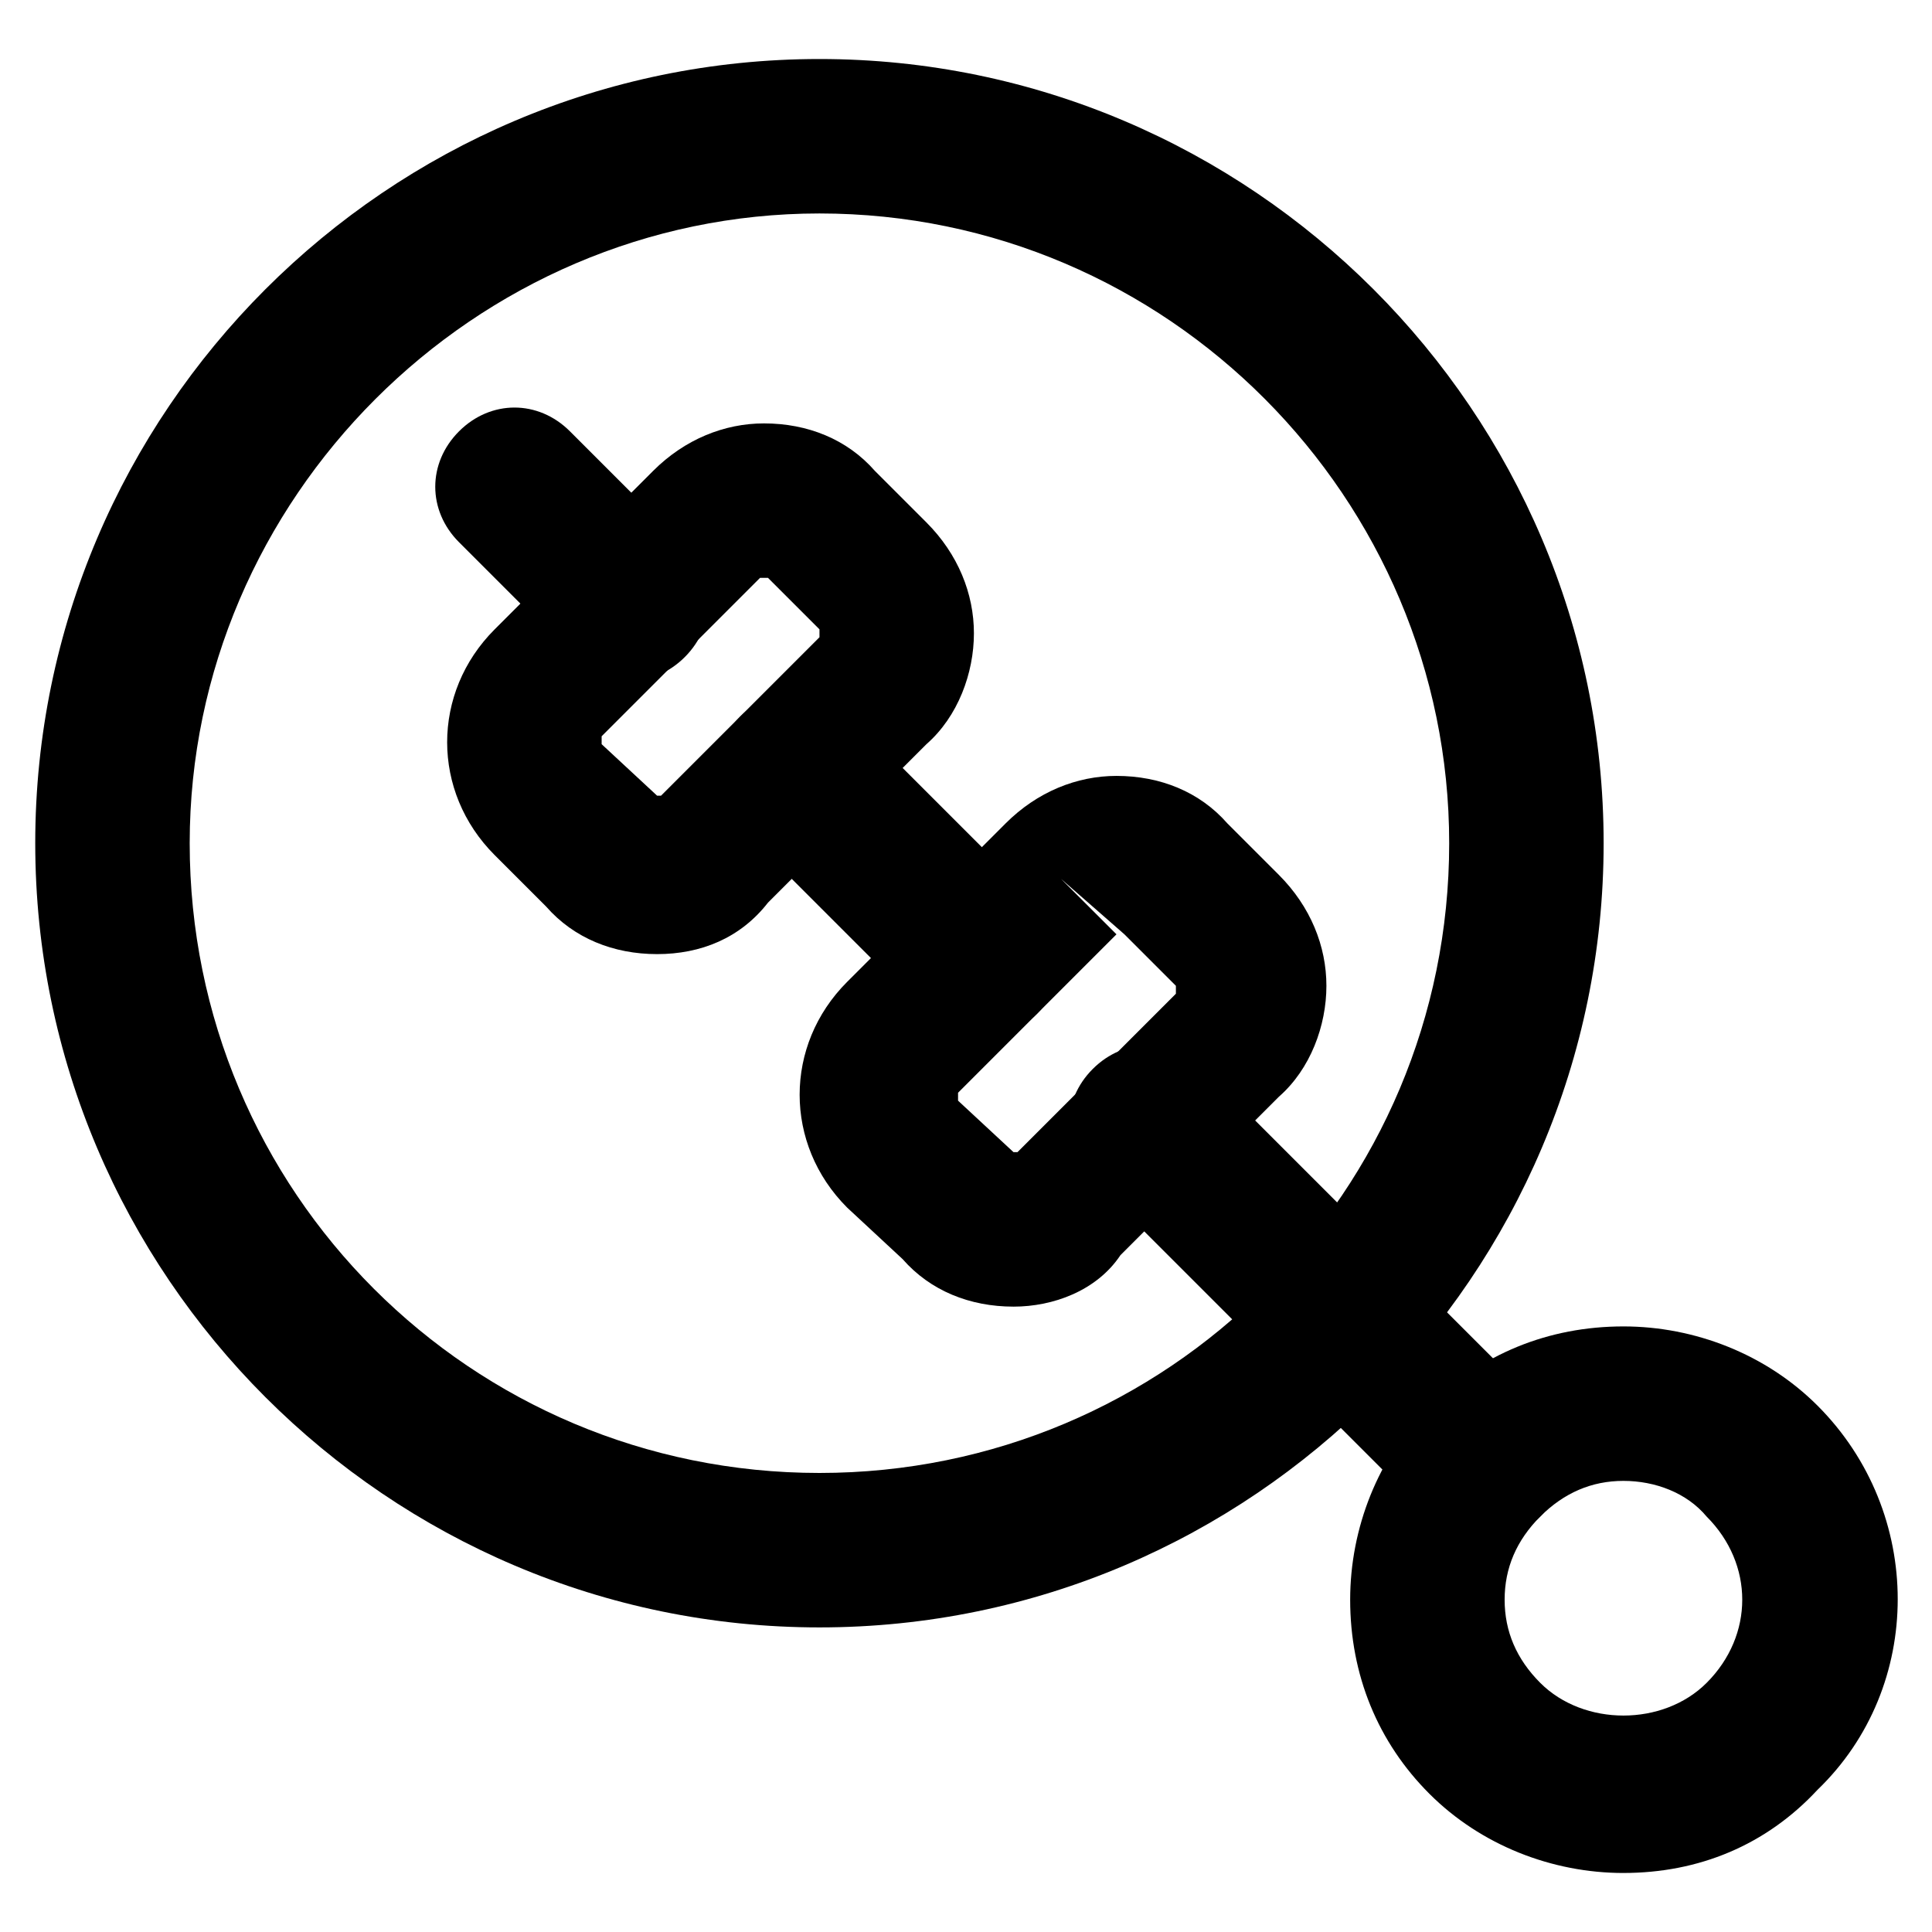 <?xml version="1.0" encoding="UTF-8"?>
<!-- The Best Svg Icon site in the world: iconSvg.co, Visit us! https://iconsvg.co -->
<svg fill="#000000" width="800px" height="800px" version="1.1" viewBox="144 144 512 512" xmlns="http://www.w3.org/2000/svg">
 <g>
  <path d="m361.16 575.28c-114.41 0-207.82-93.414-207.82-207.82-0.004-114.41 93.414-207.82 207.82-207.82s207.82 93.414 207.82 207.82-93.414 207.82-207.82 207.82zm0-374.71c-91.316 0-166.89 75.57-166.89 166.89 0 92.363 74.523 166.89 166.89 166.89 92.363 0 166.89-74.523 166.89-166.89 0-91.316-74.523-166.89-166.89-166.89z"/>
  <path d="m404.2 418.89c-5.246 0-10.496-2.098-14.695-6.297l-49.332-49.332c-8.398-8.398-8.398-20.992 0-29.391 8.398-8.398 20.992-8.398 29.391 0l49.332 49.332c8.398 8.398 8.398 20.992 0 29.391-4.199 4.199-9.445 6.297-14.695 6.297z"/>
  <path d="m318.13 396.85c-11.547 0-22.043-4.199-29.391-12.594l-13.645-13.645c-16.793-16.793-16.793-43.035 0-59.828l41.984-41.984c8.398-8.398 18.895-12.594 29.391-12.594 11.547 0 22.043 4.199 29.391 12.594l13.645 13.645c8.398 8.398 12.594 18.895 12.594 29.391 0 10.496-4.199 22.043-12.594 29.391l-41.984 41.984c-7.348 9.441-17.844 13.641-29.391 13.641zm29.391-99.715h-2.098l-41.984 41.984v2.098l14.695 13.645h1.051l41.984-41.984v-2.098z"/>
  <path d="m412.59 490.27c-11.547 0-22.043-4.199-29.391-12.594l-14.691-13.648c-16.793-16.793-16.793-43.035 0-59.828l41.984-41.984c8.398-8.398 18.895-12.594 29.391-12.594 11.547 0 22.043 4.199 29.391 12.594l13.645 13.645c8.398 8.398 12.594 18.895 12.594 29.391s-4.199 22.043-12.594 29.391l-41.984 41.984c-6.301 9.445-17.848 13.645-28.344 13.645zm12.594-113.36 14.695 14.695-41.984 41.984v2.098l14.695 13.645h1.051l41.984-41.984v-2.098l-13.645-13.645z"/>
  <path d="m310.78 324.43c-5.246 0-10.496-2.098-14.695-6.297l-30.438-30.438c-8.398-8.398-8.398-20.992 0-29.391 8.398-8.398 20.992-8.398 29.391 0l30.438 30.438c8.398 8.398 8.398 20.992 0 29.391-4.199 4.199-9.445 6.297-14.695 6.297z"/>
  <path d="m537.5 552.19c-5.246 0-10.496-2.098-14.695-6.297l-89.215-89.215c-8.398-8.398-8.398-20.992 0-29.391 8.398-8.398 20.992-8.398 29.391 0l89.215 89.215c8.398 8.398 8.398 20.992 0 29.391-4.199 4.195-9.445 6.297-14.695 6.297z"/>
  <path d="m574.23 640.36c-18.895 0-37.785-7.348-51.43-20.992-13.645-13.645-20.992-31.488-20.992-51.43 0-18.895 7.348-37.785 20.992-51.43 13.645-13.645 31.488-20.992 51.43-20.992 18.895 0 37.785 7.348 51.43 20.992 28.34 28.34 28.34 74.523 0 101.81-13.645 14.691-31.488 22.039-51.43 22.039zm0-103.91c-8.398 0-15.742 3.148-22.043 9.445-6.297 6.297-9.445 13.645-9.445 22.043 0 8.398 3.148 15.742 9.445 22.043 11.547 11.547 32.539 11.547 44.082 0 12.594-12.594 12.594-31.488 0-44.082-5.246-6.297-13.645-9.449-22.039-9.449z"/>
 </g>
</svg>